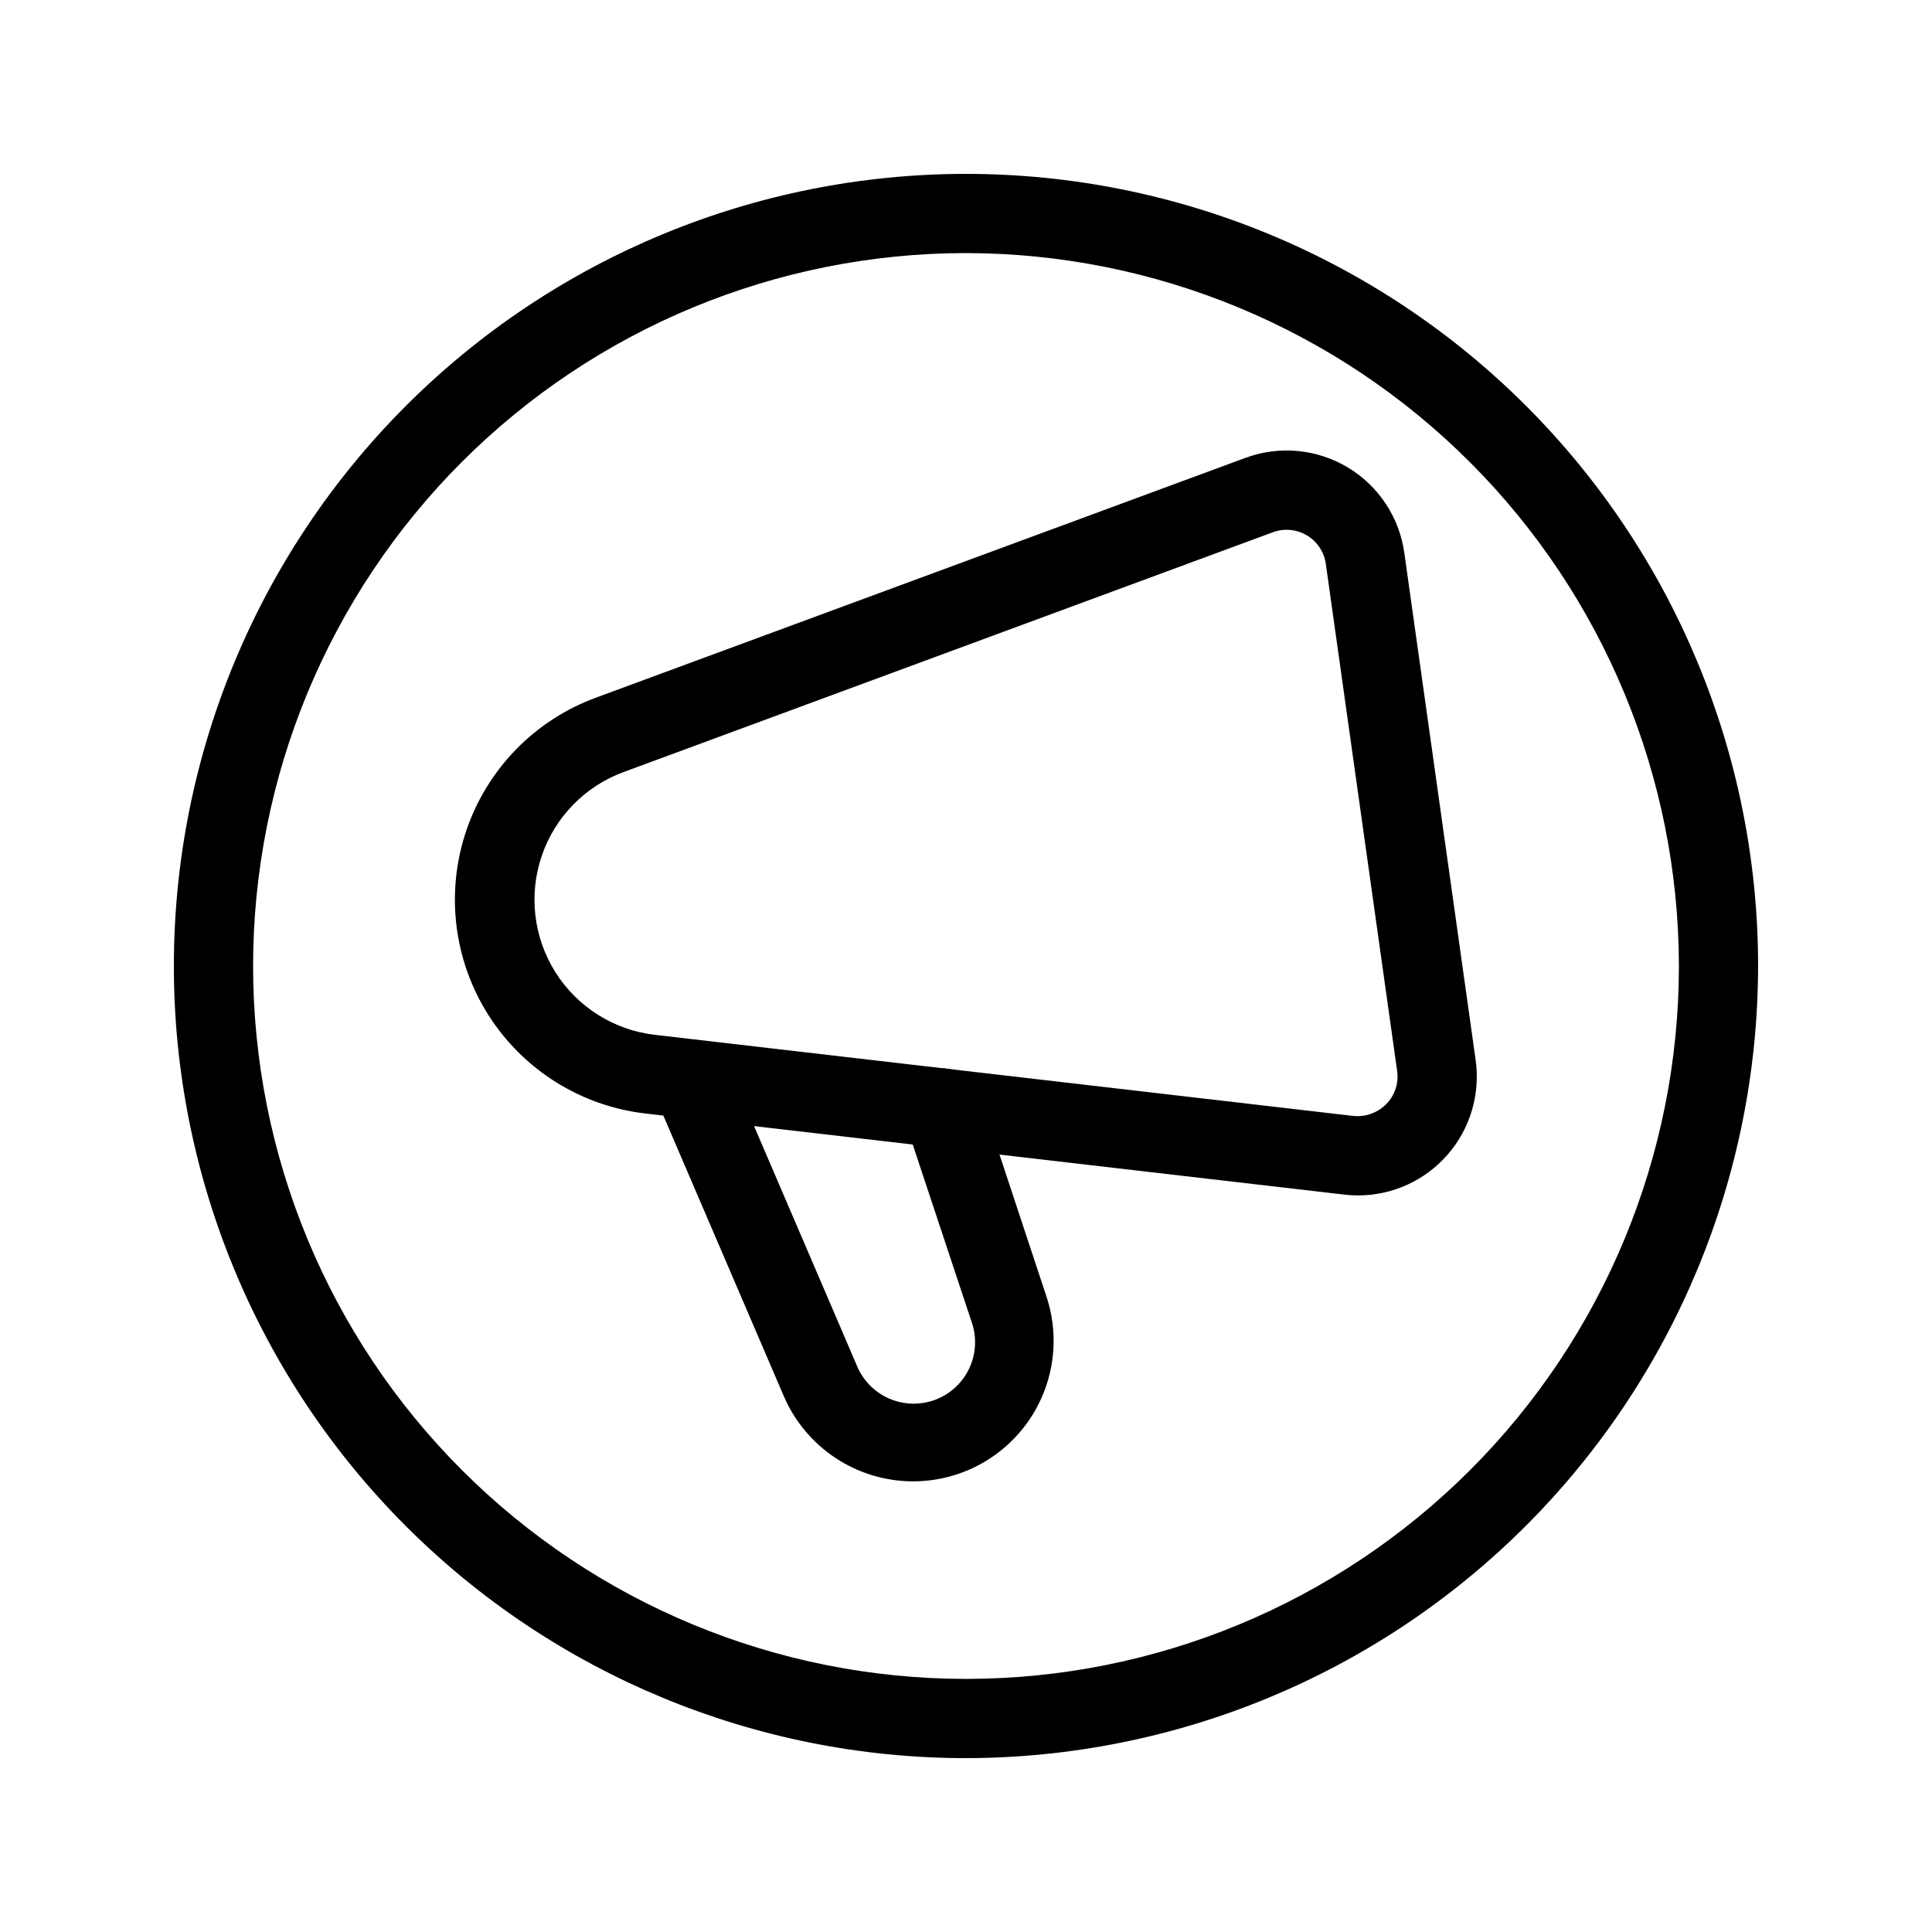 <?xml version="1.0" encoding="UTF-8"?>
<!-- Uploaded to: SVG Repo, www.svgrepo.com, Generator: SVG Repo Mixer Tools -->
<svg fill="#000000" width="800px" height="800px" version="1.1" viewBox="144 144 512 512" xmlns="http://www.w3.org/2000/svg">
 <g>
  <path d="m503.91 460.8c-1.23 0-2.461-0.074-3.684-0.219l-185.12-21.484c-17.133-1.961-32.457-11.566-41.691-26.133-9.23-14.566-11.379-32.523-5.84-48.855 5.539-16.332 18.172-29.277 34.359-35.223l172.14-63.555v0.004c8.941-3.301 18.895-2.375 27.074 2.519 8.176 4.894 13.695 13.23 15.012 22.668l18.895 134.35v0.004c1.285 9.027-1.406 18.172-7.379 25.062s-14.641 10.855-23.762 10.863zm-194.7-112.18c-10.211 3.766-18.176 11.945-21.664 22.258-3.492 10.309-2.137 21.645 3.688 30.84 5.82 9.195 15.488 15.27 26.301 16.523l185.12 21.496c3.234 0.324 6.445-0.832 8.723-3.152 2.281-2.316 3.348-5.566 2.875-8.785l-18.895-134.35h0.004c-0.438-3.148-2.281-5.926-5.008-7.559-2.727-1.633-6.047-1.938-9.027-0.84z"/>
  <path d="m385.95 536.58c-7.285-0.016-14.406-2.16-20.488-6.172-6.082-4.012-10.859-9.711-13.742-16.402l-34.289-79.875c-2.285-5.328 0.18-11.5 5.504-13.789 5.328-2.285 11.5 0.18 13.789 5.508l34.281 79.875h-0.004c2.129 5.348 6.918 9.176 12.605 10.066 5.684 0.895 11.418-1.281 15.082-5.719 3.66-4.441 4.707-10.484 2.754-15.895l-17.676-53.246c-1.824-5.508 1.164-11.449 6.668-13.273 5.508-1.824 11.449 1.164 13.273 6.672l17.613 53.258c3.773 11.355 1.859 23.836-5.144 33.539-7.008 9.707-18.25 15.449-30.219 15.445z"/>
  <path d="m400 609.92c-55.676 0-109.07-22.117-148.44-61.484-39.367-39.367-61.484-92.762-61.484-148.43 0-55.676 22.117-109.07 61.484-148.44s92.762-61.484 148.44-61.484c55.672 0 109.07 22.117 148.43 61.484 39.367 39.367 61.484 92.762 61.484 148.44-0.062 55.652-22.199 109.01-61.555 148.36-39.352 39.355-92.711 61.492-148.36 61.555zm0-398.85c-50.109 0-98.164 19.906-133.59 55.336s-55.336 83.484-55.336 133.59c0 50.105 19.906 98.16 55.336 133.59 35.43 35.434 83.484 55.336 133.59 55.336 50.105 0 98.16-19.902 133.59-55.336 35.434-35.43 55.336-83.484 55.336-133.59-0.059-50.09-19.98-98.113-55.398-133.53-35.418-35.418-83.441-55.34-133.53-55.398z"/>
 </g>
</svg>
